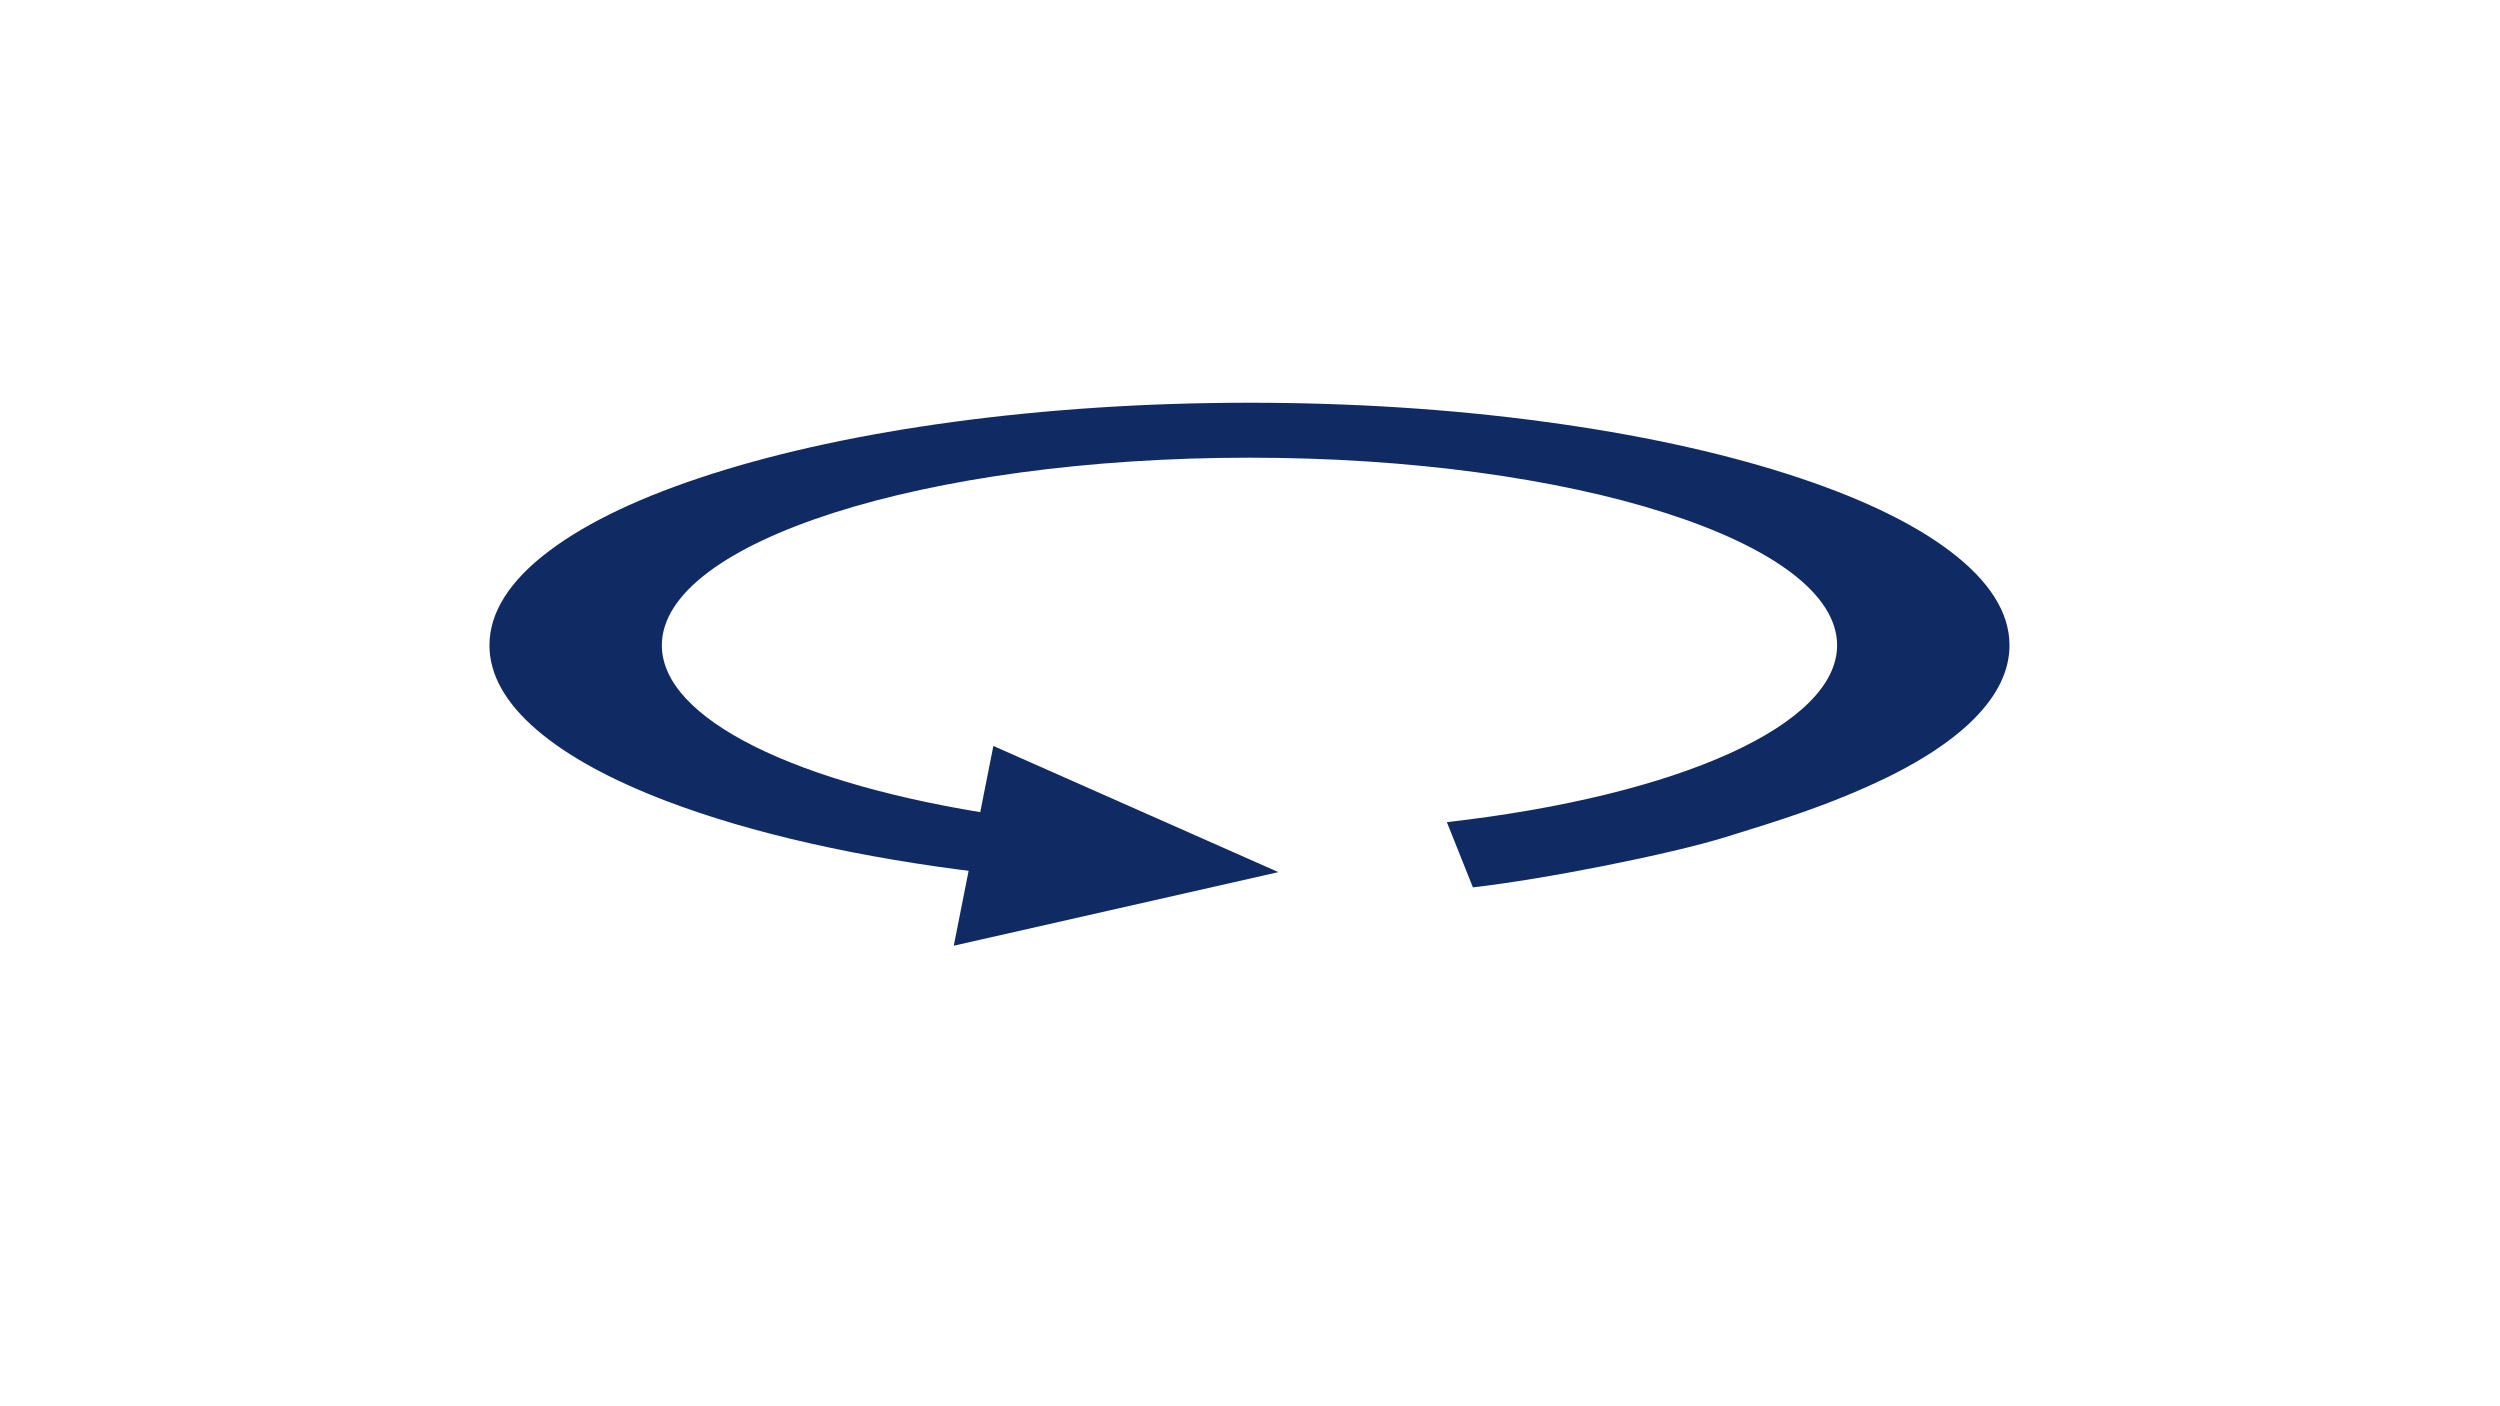 <?xml version="1.0" encoding="UTF-8"?>
<svg xmlns="http://www.w3.org/2000/svg" xmlns:xlink="http://www.w3.org/1999/xlink" version="1.1" id="Ebene_1" x="0px" y="0px" viewBox="0 0 1920 1080" style="enable-background:new 0 0 1920 1080;" xml:space="preserve">
<style type="text/css">
	.st0{fill:#102A63;}
</style>
<polyline class="st0" points="762.9,572.9 981.8,669.8 732.5,726.3 "></polyline>
<path class="st0" d="M755.1,670.2c-93.8-11.2-177.9-30.1-243-54.9c-43.1-16.4-76.8-34.9-100-54.9c-24.1-20.7-36.2-42.5-36.2-64.8  c0-25.1,15.4-49.6,45.9-72.5c29.4-22.2,71.5-42.1,125.1-59.2c53.6-17.1,116-30.5,185.5-39.9c72-9.7,148.5-14.7,227.2-14.7  c78.8,0,155.2,4.9,227.2,14.7c69.5,9.4,131.9,22.8,185.5,39.9c53.6,17.1,95.7,37,125.1,59.2c30.5,23,45.9,47.4,45.9,72.5  c0,39.2-37.7,76.7-109.1,108.5c-34.3,15.3-64.4,25.1-109.3,38.9c-42.6,13.1-137.8,32.1-193.7,38.5l-20-50.1  c179.3-20.4,299.7-75,299.7-135.8c0-79.4-202.5-144.1-451.3-144.1c-248.9,0-451.3,64.6-451.3,144.1c0,56.8,104,107.1,258.9,130.4"></path>
</svg>
